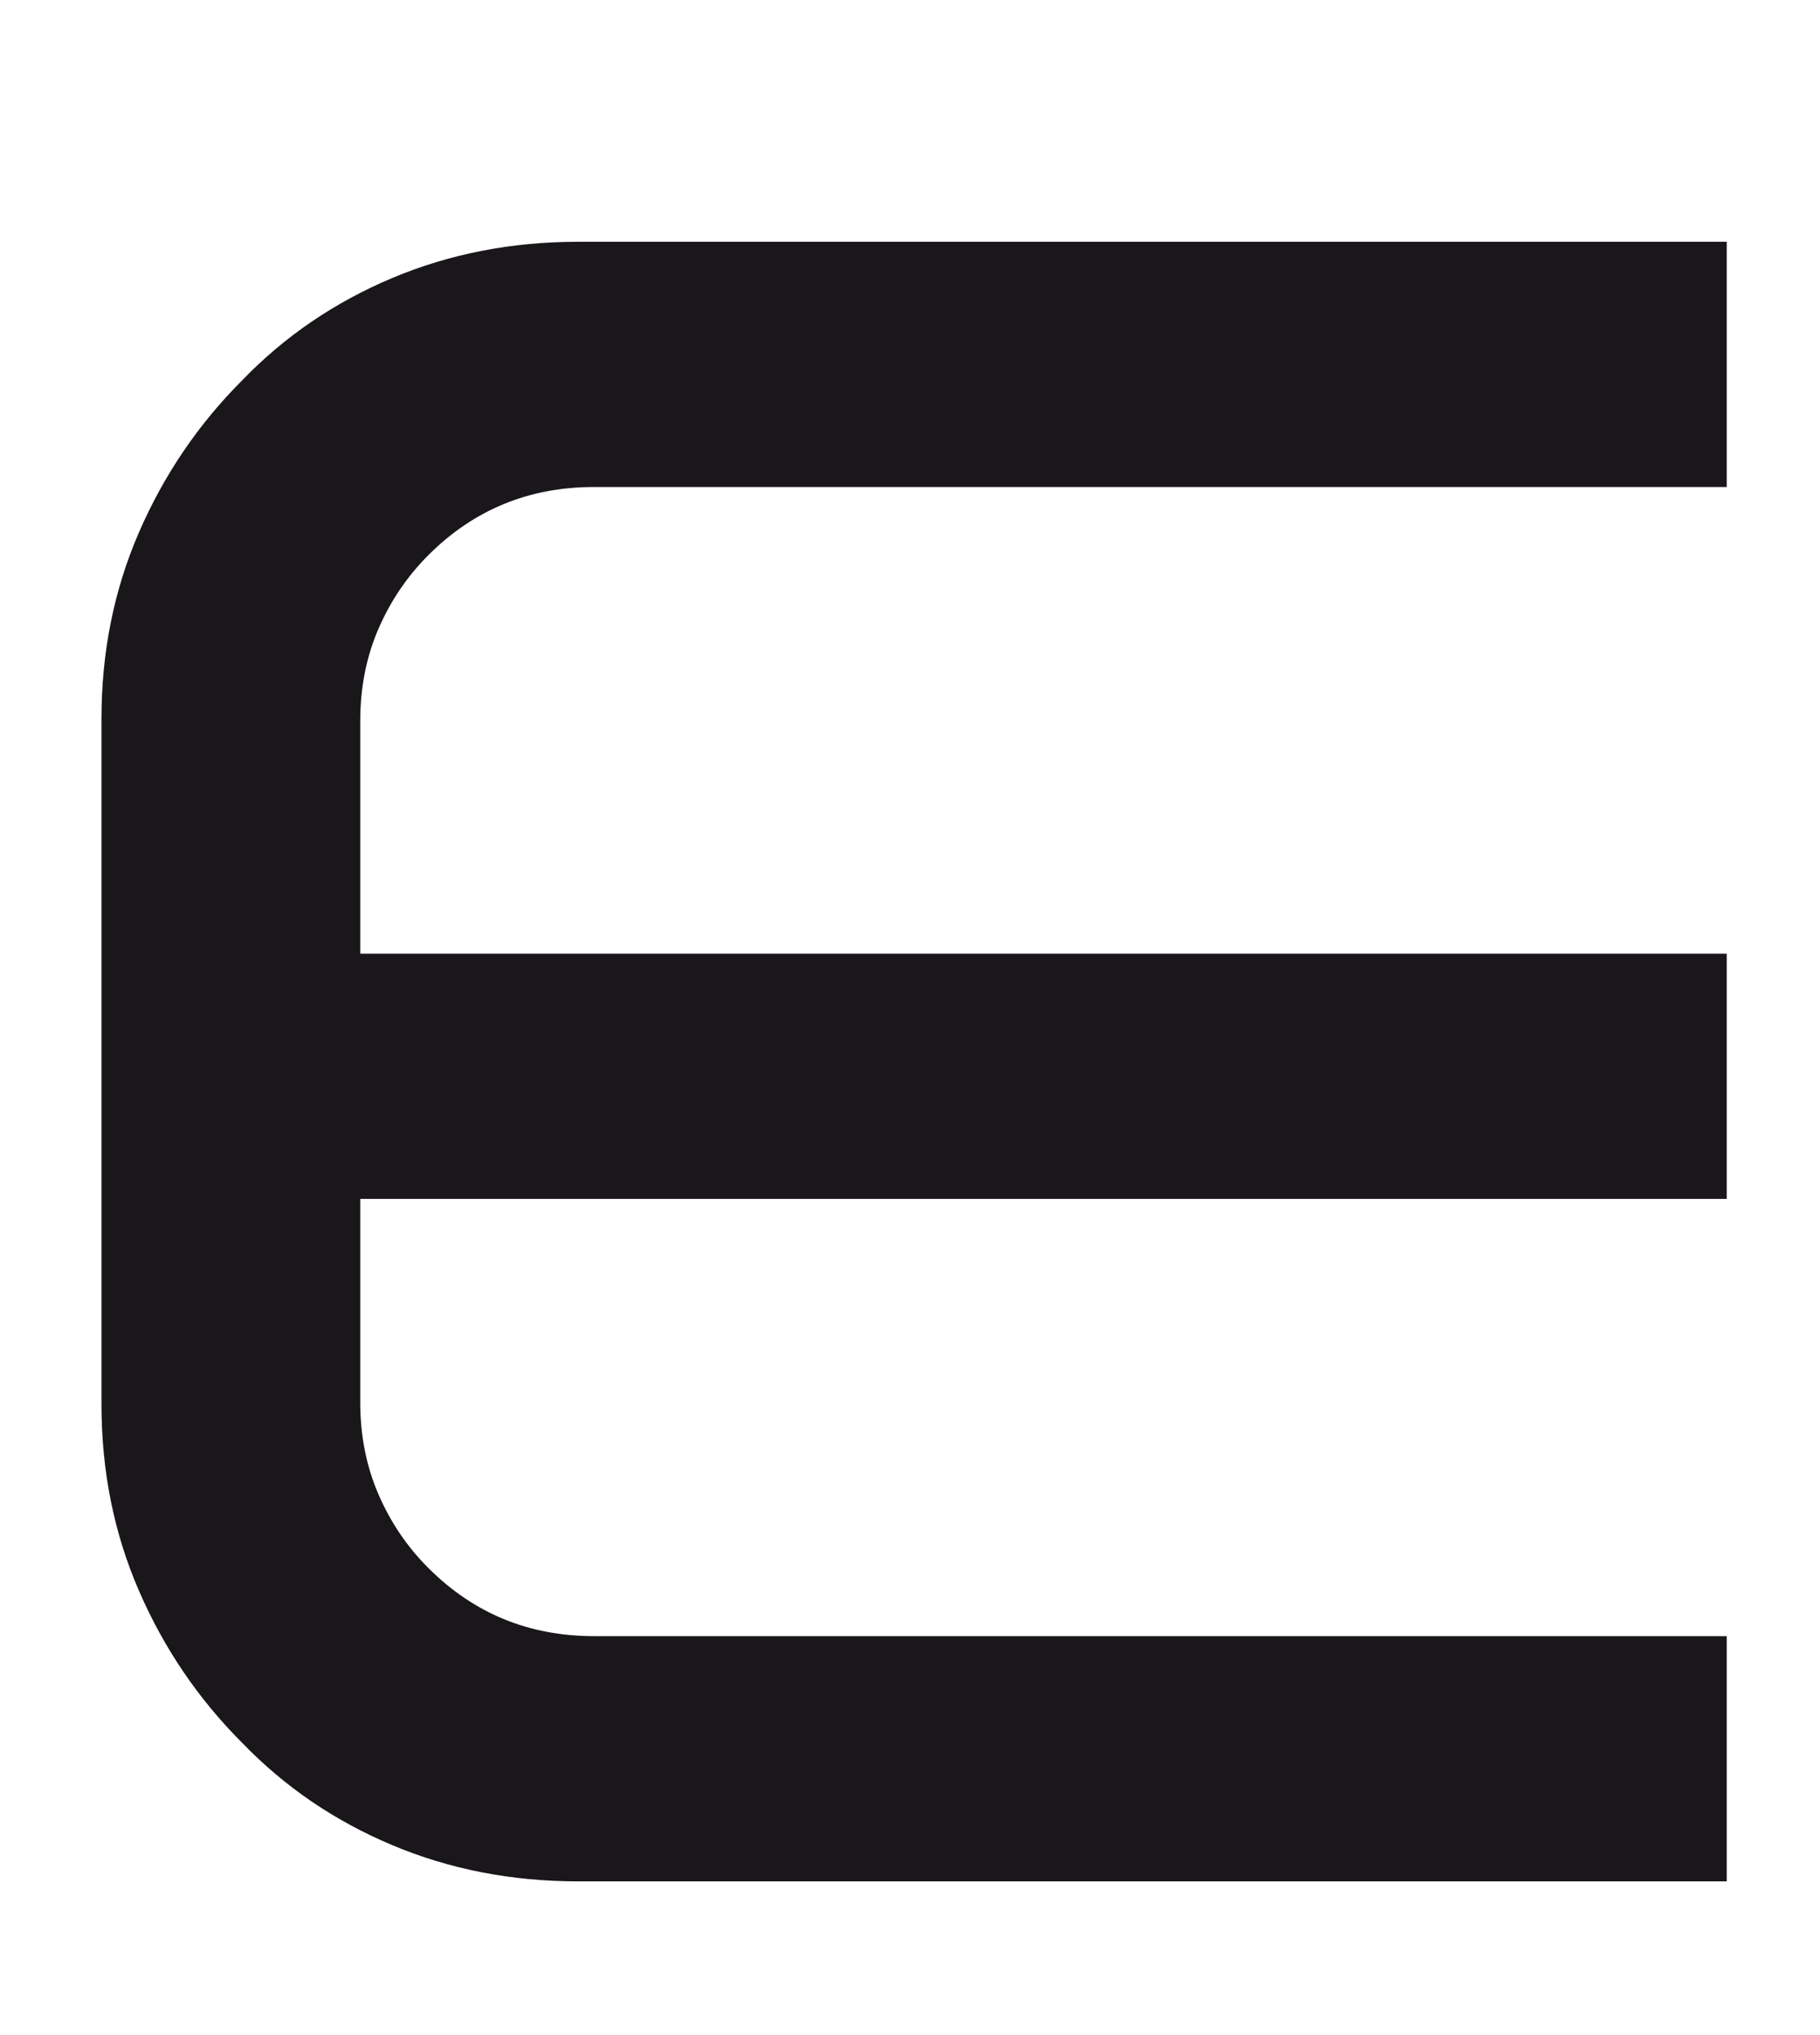 <svg xmlns="http://www.w3.org/2000/svg" xmlns:xlink="http://www.w3.org/1999/xlink" xmlns:serif="http://www.serif.com/" width="100%" height="100%" viewBox="0 0 425 475" xml:space="preserve" style="fill-rule:evenodd;clip-rule:evenodd;stroke-linejoin:round;stroke-miterlimit:2;">    <g transform="matrix(1,0,0,1,-6330,-1512)">        <g id="Tavola-da-disegno1" serif:id="Tavola da disegno1" transform="matrix(1,0,0,1,-0.249,-0.167)">            <rect x="5218.25" y="1240.17" width="4172.64" height="1494.28" style="fill:none;"></rect>            <g transform="matrix(4.167,0,0,4.167,6465.26,1568.6)">                <path d="M0,91.838C-3.733,91.838 -7.209,91.161 -10.43,89.804C-13.655,88.448 -16.454,86.541 -18.827,84.08C-21.288,81.622 -23.216,78.781 -24.615,75.558C-26.014,72.336 -26.713,68.86 -26.713,65.126L-26.713,26.711C-26.713,22.98 -26.014,19.504 -24.615,16.28C-23.216,13.059 -21.288,10.219 -18.827,7.758C-16.454,5.3 -13.655,3.392 -10.43,2.034C-7.209,0.678 -3.733,0 0,0L64.365,0L64.365,13.736L0.89,13.736C-2.757,13.736 -5.852,15.009 -8.395,17.552C-9.584,18.741 -10.516,20.118 -11.195,21.687C-11.873,23.256 -12.212,24.973 -12.212,26.838L-12.212,39.876L64.365,39.876L64.365,53.612L-12.212,53.612L-12.212,64.999C-12.212,66.864 -11.873,68.582 -11.195,70.15C-10.516,71.722 -9.584,73.099 -8.395,74.286C-5.852,76.829 -2.757,78.102 0.89,78.102L64.365,78.102L64.365,91.838L0,91.838Z" style="fill:rgb(26,23,27);fill-rule:nonzero;"></path>            </g>        </g>    </g></svg>